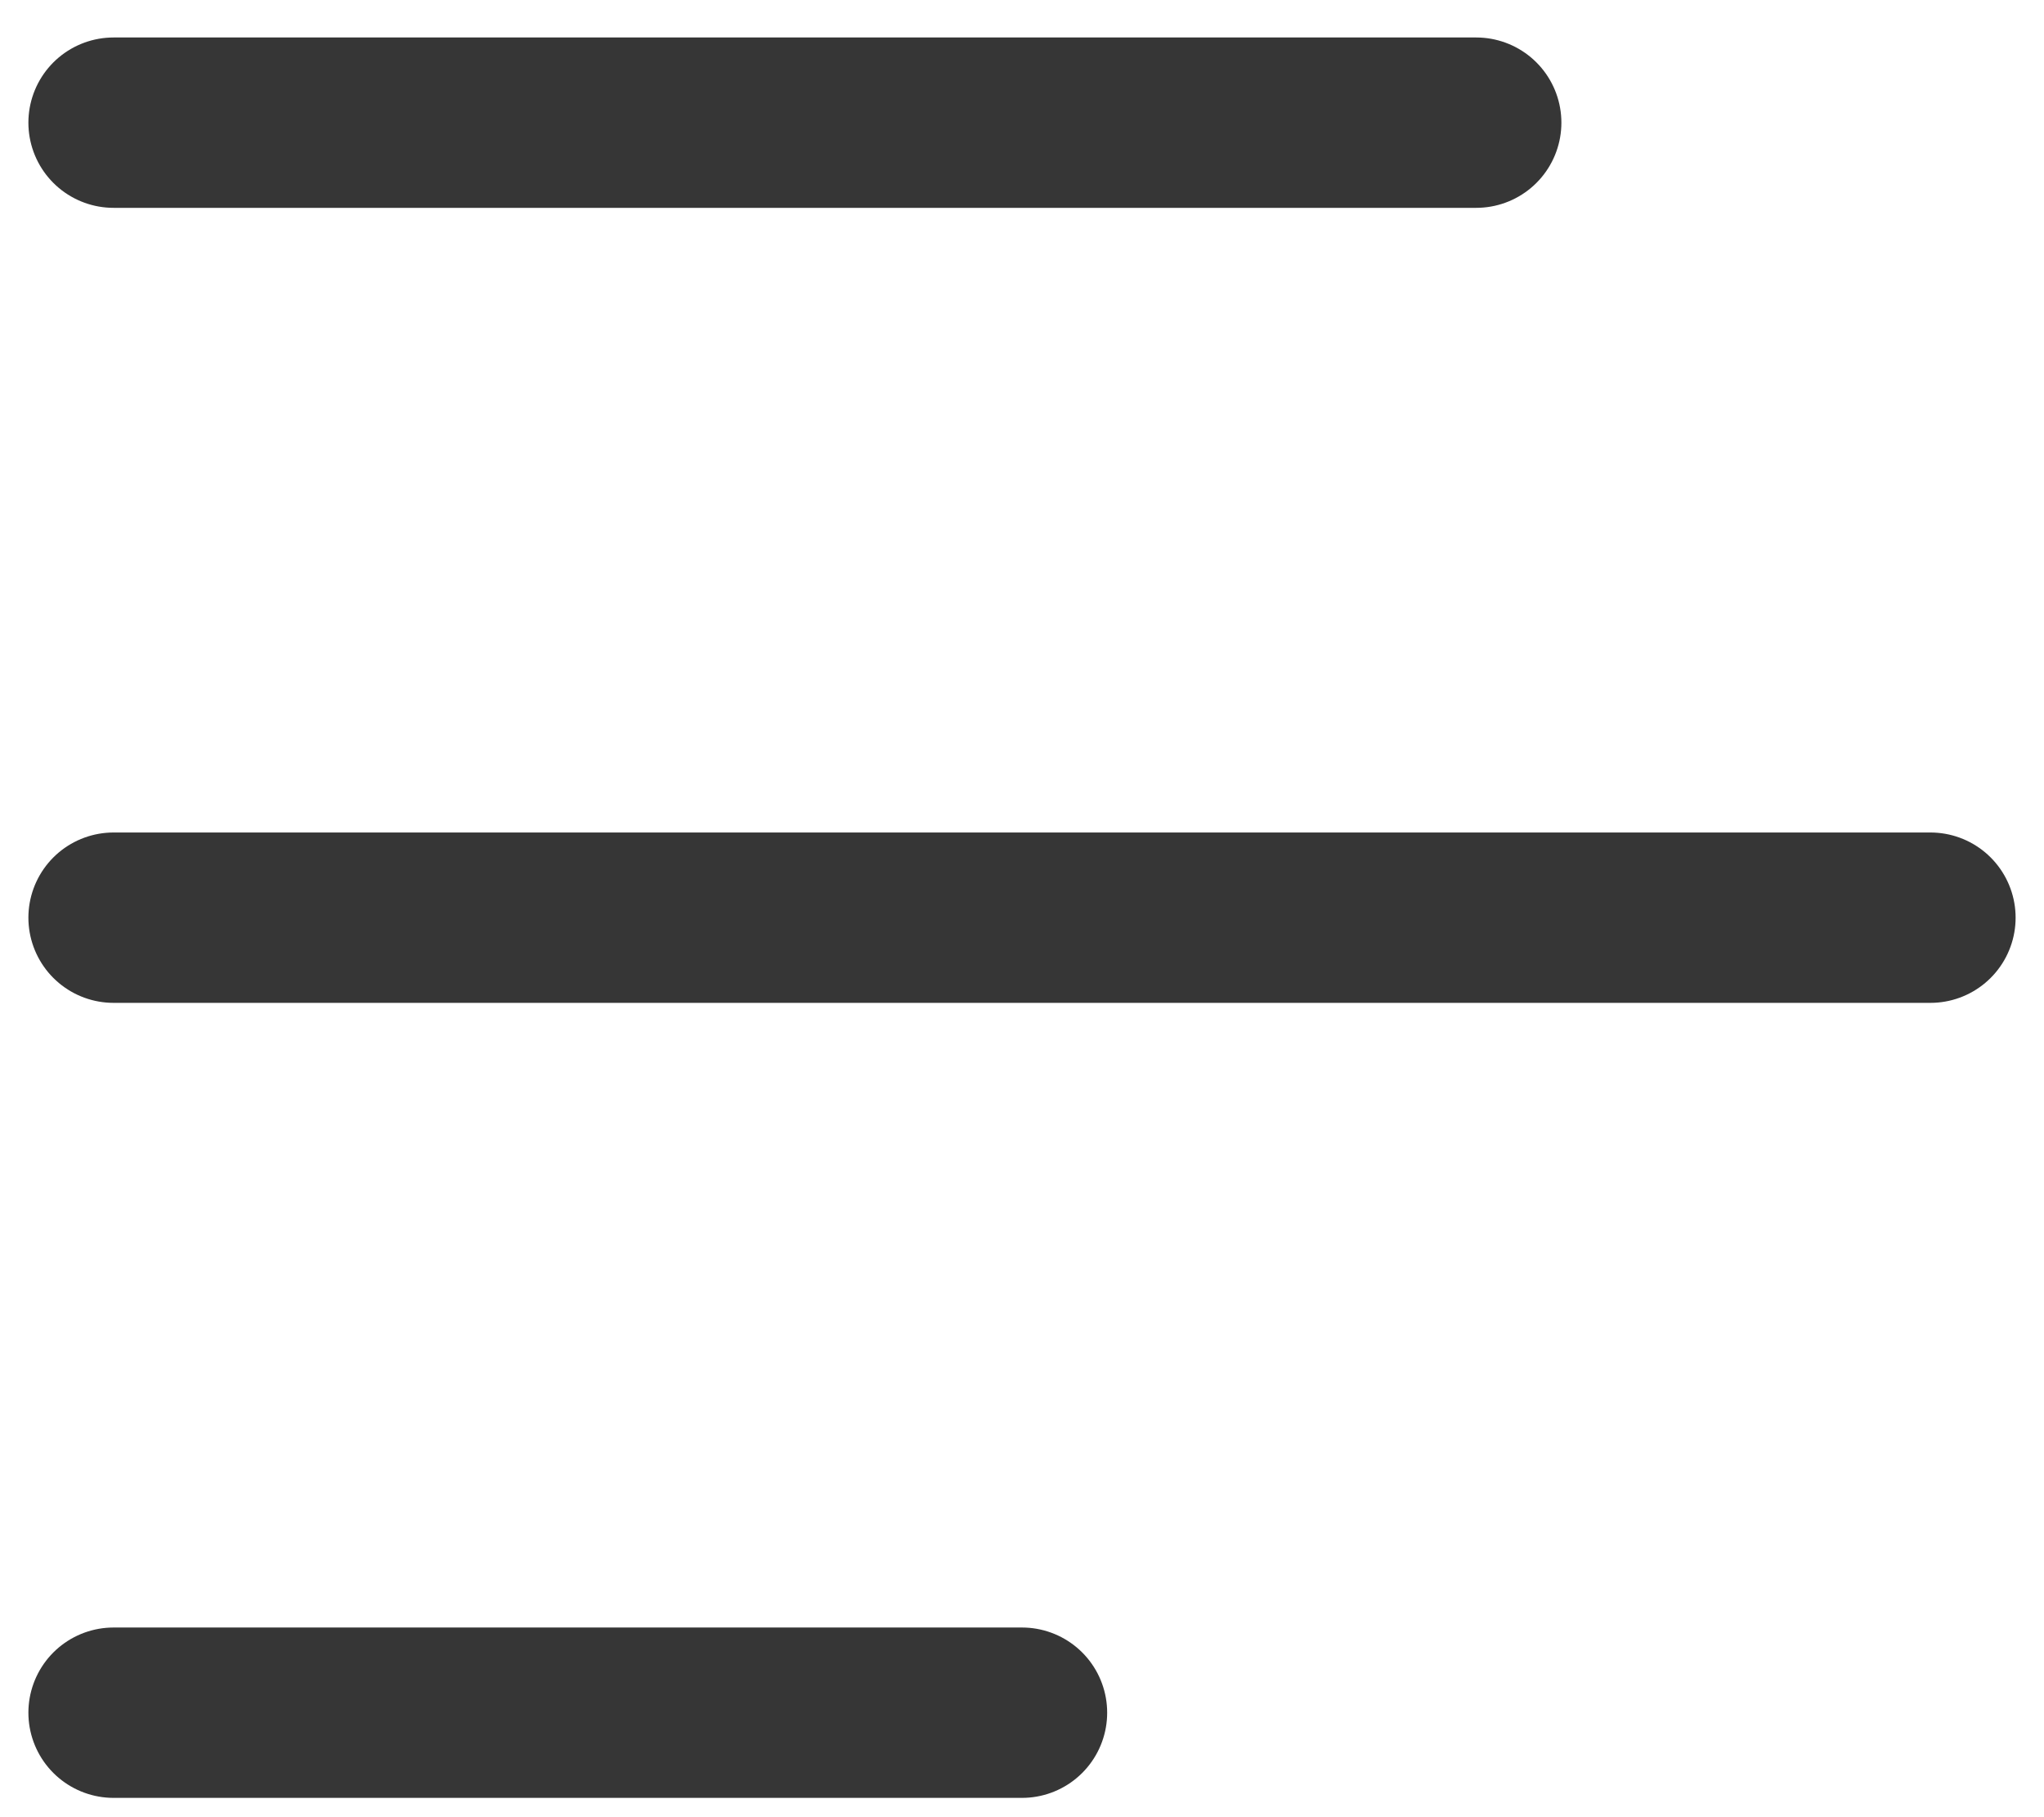 <svg width="18" height="16" viewBox="0 0 18 16" fill="none" xmlns="http://www.w3.org/2000/svg">
<path d="M1 1.08L13 1.08" stroke="#363636" stroke-width="1.5" stroke-linecap="round" stroke-linejoin="round"/>
<path d="M1 8.08L17 8.08" stroke="#363636" stroke-width="1.5" stroke-linecap="round" stroke-linejoin="round"/>
<path d="M1 15.08L9 15.08" stroke="#363636" stroke-width="1.5" stroke-linecap="round" stroke-linejoin="round"/>
</svg>
